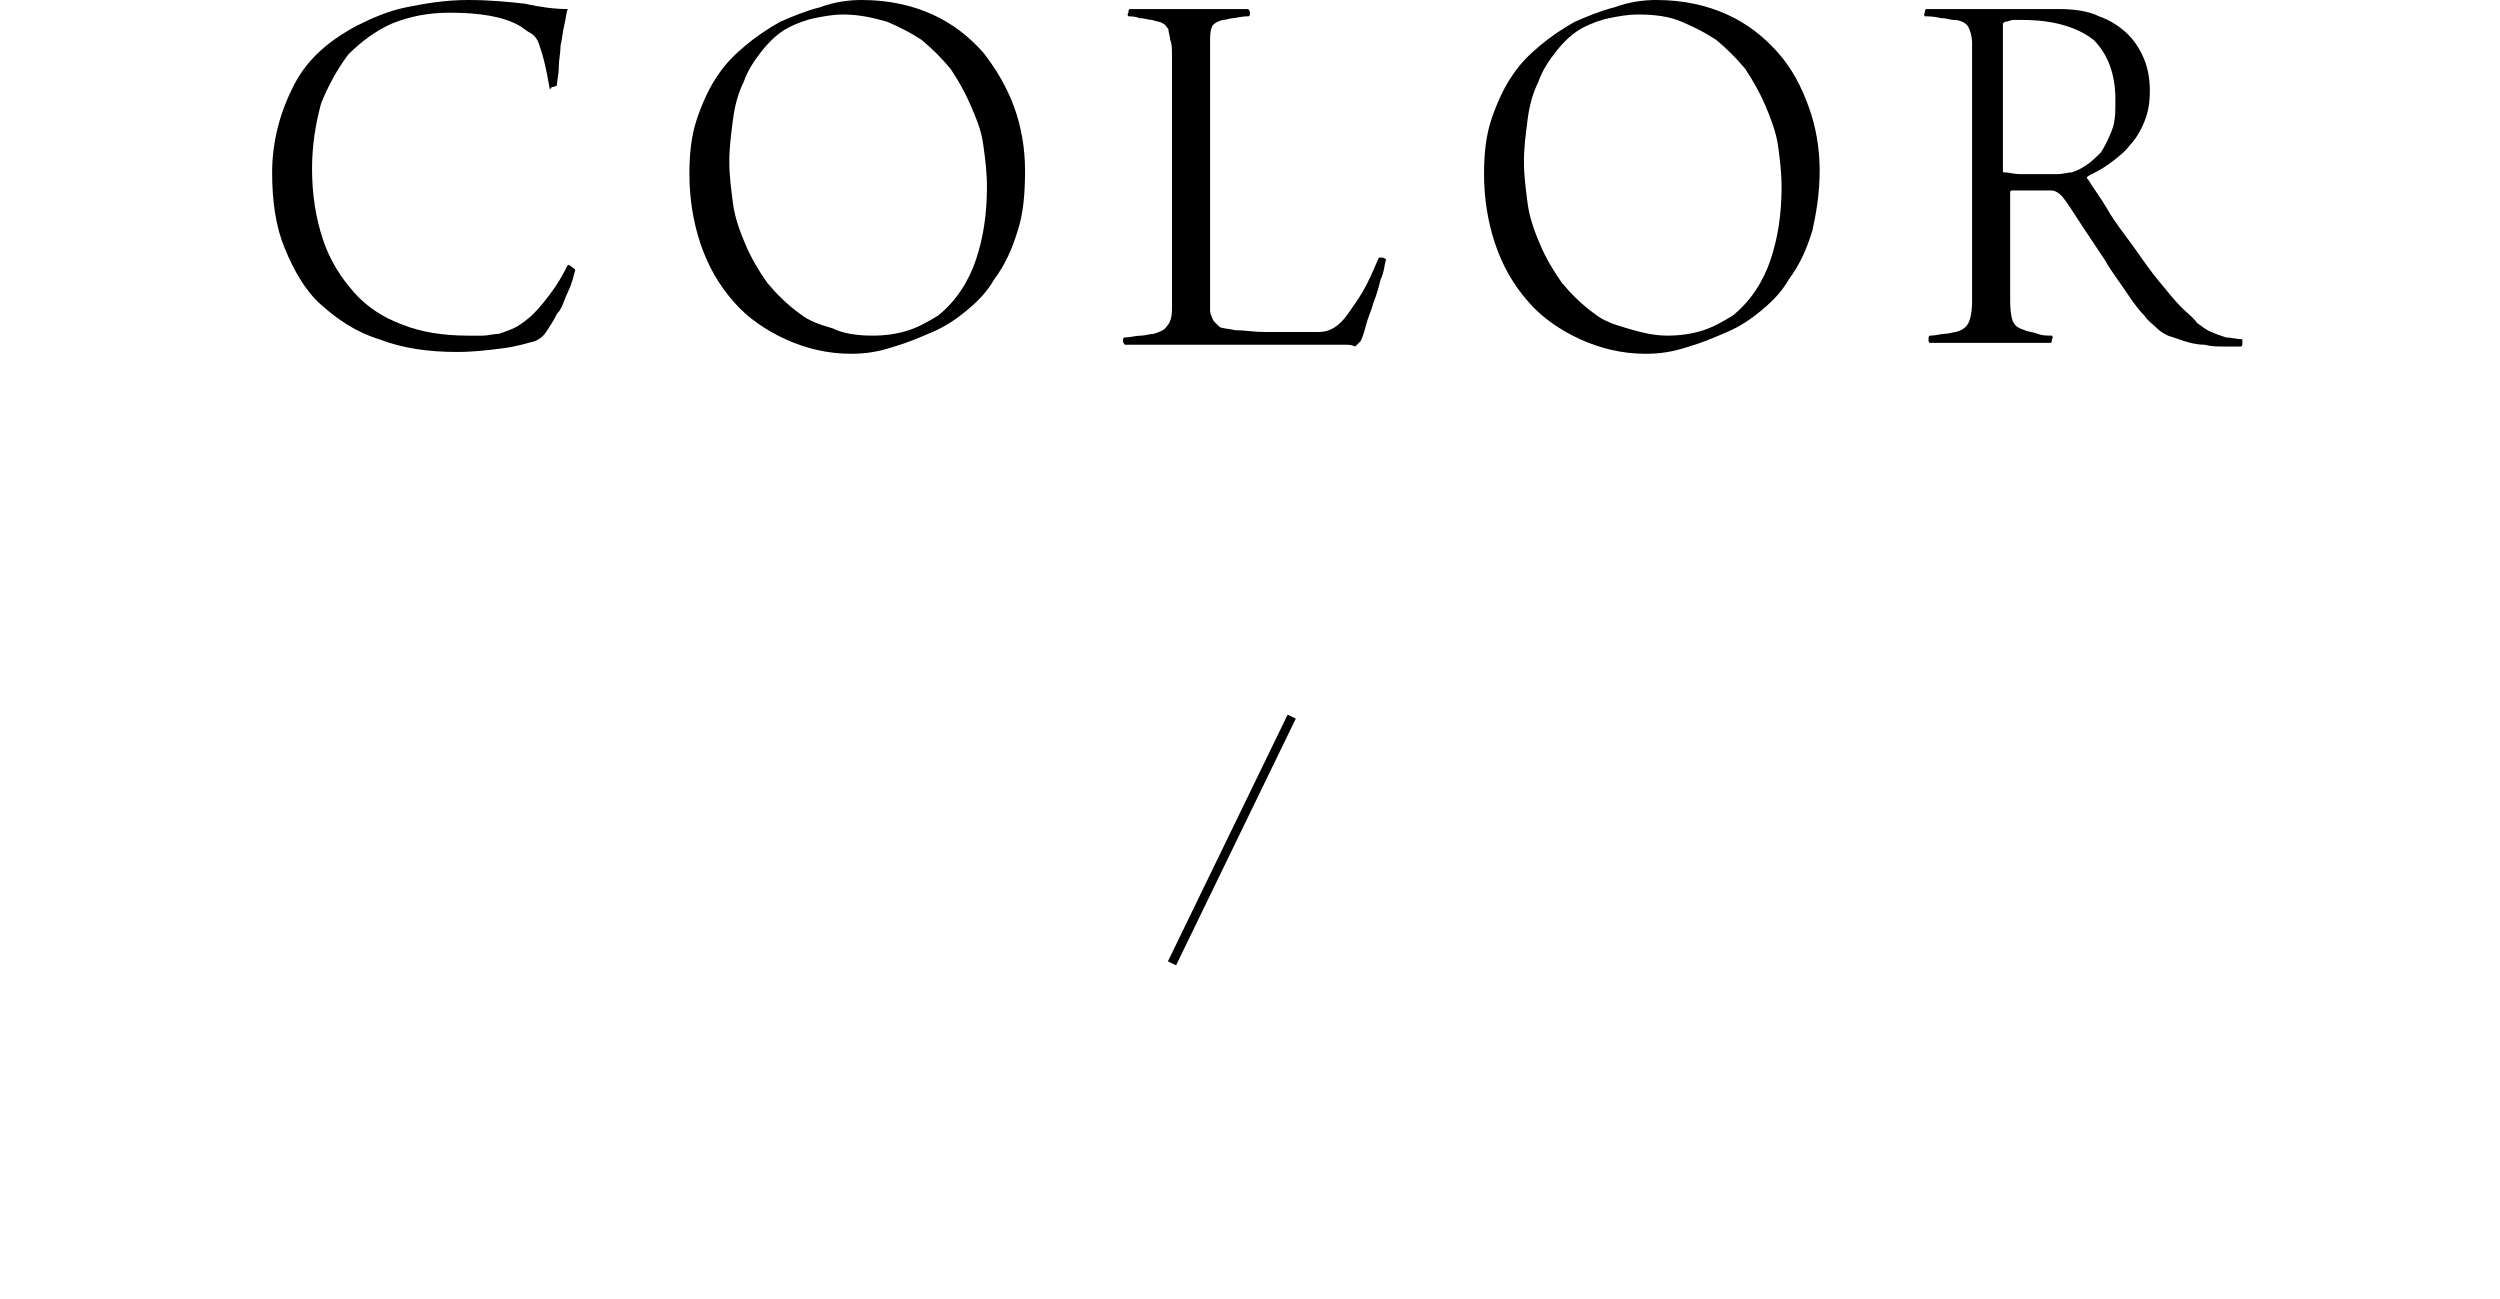 <?xml version="1.0" encoding="utf-8"?>
<!-- Generator: Adobe Illustrator 21.0.2, SVG Export Plug-In . SVG Version: 6.00 Build 0)  -->
<svg version="1.1" id="レイヤー_1" xmlns="http://www.w3.org/2000/svg" xmlns:xlink="http://www.w3.org/1999/xlink" x="0px"
	 y="0px" viewBox="0 0 137.8 71.6" style="enable-background:new 0 0 137.8 71.6;" xml:space="preserve">
<style type="text/css">
	.st0{fill:none;stroke:#000000;stroke-width:0.5;stroke-miterlimit:10;}
</style>
<line class="st0" x1="71.2" y1="39.5" x2="64.6" y2="53.1"/>
<g>
	<path d="M30.3,4.9c-0.1-0.6-0.2-1.1-0.3-1.5c-0.1-0.4-0.2-0.7-0.3-1c-0.1-0.3-0.3-0.5-0.5-0.6s-0.4-0.3-0.6-0.4
		c-0.9-0.5-2.2-0.7-3.8-0.7c-1.2,0-2.2,0.2-3.2,0.6c-0.9,0.4-1.7,1-2.4,1.7c-0.6,0.8-1.1,1.7-1.5,2.7c-0.3,1.1-0.5,2.3-0.5,3.6
		c0,1.4,0.2,2.7,0.6,3.9s1,2.1,1.7,2.9c0.7,0.8,1.6,1.4,2.7,1.8c1,0.4,2.2,0.6,3.6,0.6c0.2,0,0.5,0,0.8,0s0.6-0.1,0.9-0.1
		c0.3-0.1,0.6-0.2,1-0.4c0.3-0.2,0.6-0.4,0.9-0.7c0.4-0.4,0.7-0.8,1-1.2c0.3-0.4,0.6-0.9,0.9-1.5c0,0,0.1,0,0.2,0.1s0.2,0.1,0.2,0.2
		c-0.1,0.4-0.2,0.8-0.4,1.2c-0.2,0.4-0.3,0.9-0.6,1.2c-0.2,0.4-0.4,0.7-0.6,1s-0.4,0.4-0.6,0.5c-0.4,0.1-1,0.3-1.8,0.4
		s-1.6,0.2-2.5,0.2c-1.6,0-3-0.2-4.3-0.7c-1.3-0.4-2.3-1.1-3.2-1.9c-0.9-0.8-1.5-1.9-2-3.1S15,11.1,15,9.5s0.4-3.2,1.1-4.6
		c0.7-1.5,1.9-2.6,3.6-3.5c0.8-0.4,1.7-0.8,2.7-1S24.5,0,25.8,0C27,0,28,0.1,28.9,0.2c0.9,0.2,1.7,0.3,2.4,0.3
		c-0.1,0.2-0.1,0.5-0.2,0.9S31,2.1,30.9,2.5c0,0.4-0.1,0.8-0.1,1.2s-0.1,0.7-0.1,1c0,0-0.1,0.1-0.3,0.1C30.4,4.9,30.3,4.9,30.3,4.9z
		"/>
	<path d="M46.9,19.5c-1.3,0-2.5-0.3-3.6-0.8s-2.1-1.2-2.8-2c-0.9-1-1.5-2.1-1.9-3.3S38,10.9,38,9.6c0-1.1,0.1-2.1,0.4-3
		c0.3-0.9,0.7-1.8,1.2-2.5C40,3.5,40.5,3,41.1,2.5s1.2-0.9,1.9-1.3c0.7-0.3,1.4-0.6,2.2-0.8C46,0.1,46.8,0,47.5,0
		c1.5,0,2.8,0.3,3.9,0.8c1.1,0.5,2,1.2,2.8,2.1c0.7,0.9,1.3,1.9,1.7,3s0.6,2.3,0.6,3.5c0,1.3-0.1,2.4-0.4,3.3
		c-0.3,1-0.7,1.9-1.3,2.7c-0.4,0.7-0.9,1.2-1.5,1.7s-1.2,0.9-1.9,1.2c-0.7,0.3-1.4,0.6-2.1,0.8C48.4,19.4,47.7,19.5,46.9,19.5z
		 M48.1,18.5c0.7,0,1.4-0.1,2-0.3c0.6-0.2,1.1-0.5,1.6-0.8c1-0.8,1.7-1.9,2.1-3.1c0.4-1.2,0.6-2.5,0.6-4c0-0.8-0.1-1.6-0.2-2.3
		c-0.1-0.8-0.4-1.5-0.7-2.2s-0.7-1.4-1.1-2c-0.5-0.6-1-1.1-1.6-1.6c-0.6-0.4-1.2-0.7-1.9-1c-0.7-0.2-1.5-0.4-2.4-0.4
		c-0.6,0-1.1,0.1-1.6,0.2s-1,0.3-1.4,0.5c-0.6,0.3-1.1,0.8-1.5,1.3s-0.8,1.1-1,1.7c-0.3,0.6-0.5,1.3-0.6,2.1s-0.2,1.5-0.2,2.3
		s0.1,1.5,0.2,2.3c0.1,0.8,0.4,1.6,0.7,2.3s0.7,1.4,1.2,2.1c0.5,0.6,1.1,1.2,1.8,1.7c0.5,0.4,1.1,0.6,1.8,0.8
		C46.5,18.4,47.3,18.5,48.1,18.5z"/>
	<path d="M62.2,0.9c0,0-0.1-0.1,0-0.2c0-0.1,0-0.2,0.1-0.2c0.3,0,0.7,0,1.3,0c0.5,0,1.2,0,2.1,0c0.7,0,1.4,0,1.9,0s0.9,0,1.2,0
		c0,0,0.1,0.1,0.1,0.2s0,0.2-0.1,0.2C68.4,0.9,68.1,1,68,1c-0.2,0-0.4,0.1-0.6,0.1c-0.4,0.1-0.6,0.3-0.6,0.4
		c-0.1,0.2-0.1,0.5-0.1,0.9c0,0.2,0,0.6,0,1.2c0,0.5,0,1.1,0,1.8s0,1.3,0,2s0,1.4,0,2c0,0.7,0,1.4,0,2.1c0,0.7,0,1.4,0,2.1
		c0,0.7,0,1.4,0,2c0,0.6,0,1.1,0,1.5c0,0.2,0.1,0.4,0.2,0.6c0.1,0.1,0.2,0.2,0.3,0.3c0.1,0.1,0.4,0.1,0.9,0.2c0.5,0,1,0.1,1.6,0.1
		s1.1,0,1.7,0c0.5,0,1,0,1.3,0c0.6,0,1.1-0.3,1.6-1c0.2-0.3,0.5-0.7,0.8-1.2c0.3-0.5,0.6-1.2,0.9-1.9c0,0,0.1,0,0.2,0
		s0.2,0.1,0.2,0.1c-0.1,0.3-0.1,0.7-0.3,1.1c-0.1,0.4-0.2,0.8-0.4,1.3c-0.1,0.4-0.3,0.8-0.4,1.2c-0.1,0.4-0.2,0.7-0.3,0.9
		c-0.1,0.1-0.2,0.2-0.3,0.3C74.5,19,74.3,19,74.1,19c-0.4,0-1,0-1.8,0s-1.7,0-2.6,0s-1.7,0-2.5,0s-1.3,0-1.7,0c-0.3,0-0.6,0-1,0
		s-0.7,0-1,0s-0.6,0-0.9,0s-0.4,0-0.6,0c0,0-0.1-0.1-0.1-0.2s0-0.2,0.1-0.2c0.3,0,0.6-0.1,0.9-0.1c0.2,0,0.5-0.1,0.7-0.1
		c0.3-0.1,0.6-0.2,0.7-0.4c0.2-0.2,0.3-0.5,0.3-1c0-0.2,0-0.4,0-0.7c0-0.2,0-0.7,0-1.2c0-0.6,0-1.3,0-2.4c0-1,0-2.4,0-4.1
		c0-1.6,0-2.8,0-3.7s0-1.5,0-1.8c0-0.4,0-0.7-0.1-0.9c0-0.2-0.1-0.4-0.1-0.6c-0.1-0.1-0.2-0.3-0.3-0.3c-0.1-0.1-0.3-0.1-0.6-0.2
		c-0.2,0-0.4-0.1-0.7-0.1C62.6,0.9,62.3,0.9,62.2,0.9z"/>
	<path d="M90.7,19.5c-1.3,0-2.5-0.3-3.6-0.8s-2.1-1.2-2.8-2c-0.9-1-1.5-2.1-1.9-3.3s-0.6-2.5-0.6-3.8c0-1.1,0.1-2.1,0.4-3
		s0.7-1.8,1.2-2.5c0.4-0.6,0.9-1.1,1.5-1.6s1.2-0.9,1.9-1.3c0.7-0.3,1.4-0.6,2.2-0.8C89.8,0.1,90.6,0,91.3,0c1.5,0,2.8,0.3,3.9,0.8
		s2,1.2,2.8,2.1s1.3,1.9,1.7,3c0.4,1.1,0.6,2.3,0.6,3.5c0,1.3-0.2,2.4-0.4,3.3c-0.3,1-0.7,1.9-1.3,2.7c-0.4,0.7-0.9,1.2-1.5,1.7
		s-1.2,0.9-1.9,1.2c-0.7,0.3-1.4,0.6-2.1,0.8C92.2,19.4,91.5,19.5,90.7,19.5z M91.9,18.5c0.7,0,1.4-0.1,2-0.3s1.1-0.5,1.6-0.8
		c1-0.8,1.7-1.9,2.1-3.1s0.6-2.5,0.6-4c0-0.8-0.1-1.6-0.2-2.3s-0.4-1.5-0.7-2.2c-0.3-0.7-0.7-1.4-1.1-2c-0.5-0.6-1-1.1-1.6-1.6
		c-0.6-0.4-1.2-0.7-1.9-1s-1.5-0.4-2.4-0.4c-0.6,0-1.1,0.1-1.6,0.2s-1,0.3-1.4,0.5c-0.6,0.3-1.1,0.8-1.5,1.3s-0.8,1.1-1,1.7
		c-0.3,0.6-0.5,1.3-0.6,2.1S84,8.1,84,8.9s0.1,1.5,0.2,2.3s0.4,1.6,0.7,2.3s0.7,1.4,1.2,2.1c0.5,0.6,1.1,1.2,1.8,1.7
		c0.5,0.4,1.1,0.6,1.8,0.8S91.1,18.5,91.9,18.5z"/>
	<path d="M106.1,0.9c0,0-0.1-0.1,0-0.2c0-0.1,0-0.2,0.1-0.2c0.2,0,0.4,0,0.6,0s0.5,0,0.8,0s0.5,0,0.8,0s0.5,0,0.7,0c1,0,1.9,0,2.6,0
		s1.3,0,1.8,0c0.8,0,1.6,0.1,2.2,0.4c0.6,0.2,1.2,0.6,1.6,1s0.7,0.9,0.9,1.4s0.3,1.1,0.3,1.7c0,0.7-0.1,1.2-0.3,1.7
		c-0.2,0.5-0.5,1-0.8,1.3c-0.3,0.4-0.7,0.7-1.1,1s-0.8,0.5-1.2,0.7c-0.1,0.1-0.1,0.1,0,0.2c0.3,0.5,0.7,1,1.1,1.7s0.9,1.3,1.4,2
		s0.9,1.3,1.4,1.9c0.5,0.6,0.9,1.1,1.2,1.4c0.4,0.4,0.7,0.6,0.9,0.9c0.3,0.2,0.5,0.4,0.8,0.5c0.2,0.1,0.5,0.2,0.8,0.3
		c0.3,0,0.6,0.1,0.9,0.1c0,0,0,0.1,0,0.2s0,0.2-0.1,0.2c-0.3,0-0.6,0-0.9,0c-0.4,0-0.7,0-1.1-0.1c-0.4,0-0.8-0.1-1.1-0.2
		c-0.3-0.1-0.6-0.2-0.9-0.3c-0.2-0.1-0.4-0.2-0.6-0.4c-0.2-0.2-0.5-0.4-0.7-0.7c-0.3-0.3-0.6-0.7-1-1.3c-0.4-0.6-0.8-1.1-1.2-1.8
		c-0.4-0.6-0.8-1.2-1.2-1.8c-0.4-0.6-0.7-1.1-1-1.5c-0.2-0.3-0.5-0.5-0.7-0.5c-0.1,0-0.3,0-0.5,0s-0.4,0-0.6,0s-0.4,0-0.6,0
		s-0.4,0-0.5,0c0,0-0.1,0-0.1,0.1s0,0.1,0,0.1c0,0.4,0,0.9,0,1.4s0,1.1,0,1.7c0,0.6,0,1.1,0,1.6s0,0.9,0,1.2c0,0.6,0.1,1.1,0.2,1.2
		c0.1,0.2,0.3,0.3,0.6,0.4c0.2,0.1,0.5,0.1,0.7,0.2c0.3,0.1,0.5,0.1,0.8,0.1c0,0,0.1,0.1,0,0.2c0,0.1,0,0.2-0.1,0.2s-0.3,0-0.5,0
		s-0.5,0-0.8,0s-0.6,0-1,0c-0.3,0-0.7,0-1,0c-0.9,0-1.7,0-2.2,0s-0.9,0-1.1,0c-0.1,0-0.1-0.1-0.1-0.2s0-0.2,0.1-0.2
		c0.3,0,0.6-0.1,0.8-0.1s0.5-0.1,0.6-0.1c0.4-0.1,0.6-0.3,0.7-0.5s0.2-0.6,0.2-1.2c0-0.2,0-0.6,0-1.2c0-0.6,0-1.2,0-1.9s0-1.4,0-2
		c0-0.7,0-1.2,0-1.6c0-0.4,0-1,0-1.8c0-0.7,0-1.5,0-2.2c0-0.8,0-1.5,0-2.1s0-1.1,0-1.4c0-0.4-0.1-0.7-0.2-0.9s-0.4-0.4-0.8-0.4
		c-0.2,0-0.4-0.1-0.7-0.1C106.6,0.9,106.3,0.9,106.1,0.9z M111.5,1.1c-0.2,0-0.3,0-0.5,0s-0.3,0.1-0.5,0.1l-0.1,0.1
		c0,0.1,0,0.1,0,0.2c0,0.3,0,0.7,0,1.4s0,1.4,0,2.2s0,1.6,0,2.4c0,0.8,0,1.4,0,1.9c0,0.1,0,0.1,0.1,0.1c0.2,0,0.5,0.1,0.9,0.1
		s0.7,0,1,0s0.7,0,1,0s0.6-0.1,0.8-0.1c0.3-0.1,0.5-0.2,0.8-0.4s0.5-0.4,0.8-0.7c0.2-0.3,0.4-0.7,0.6-1.2s0.2-1,0.2-1.7
		c0-1.4-0.4-2.5-1.2-3.3C114.5,1.5,113.2,1.1,111.5,1.1z"/>
</g>
</svg>
